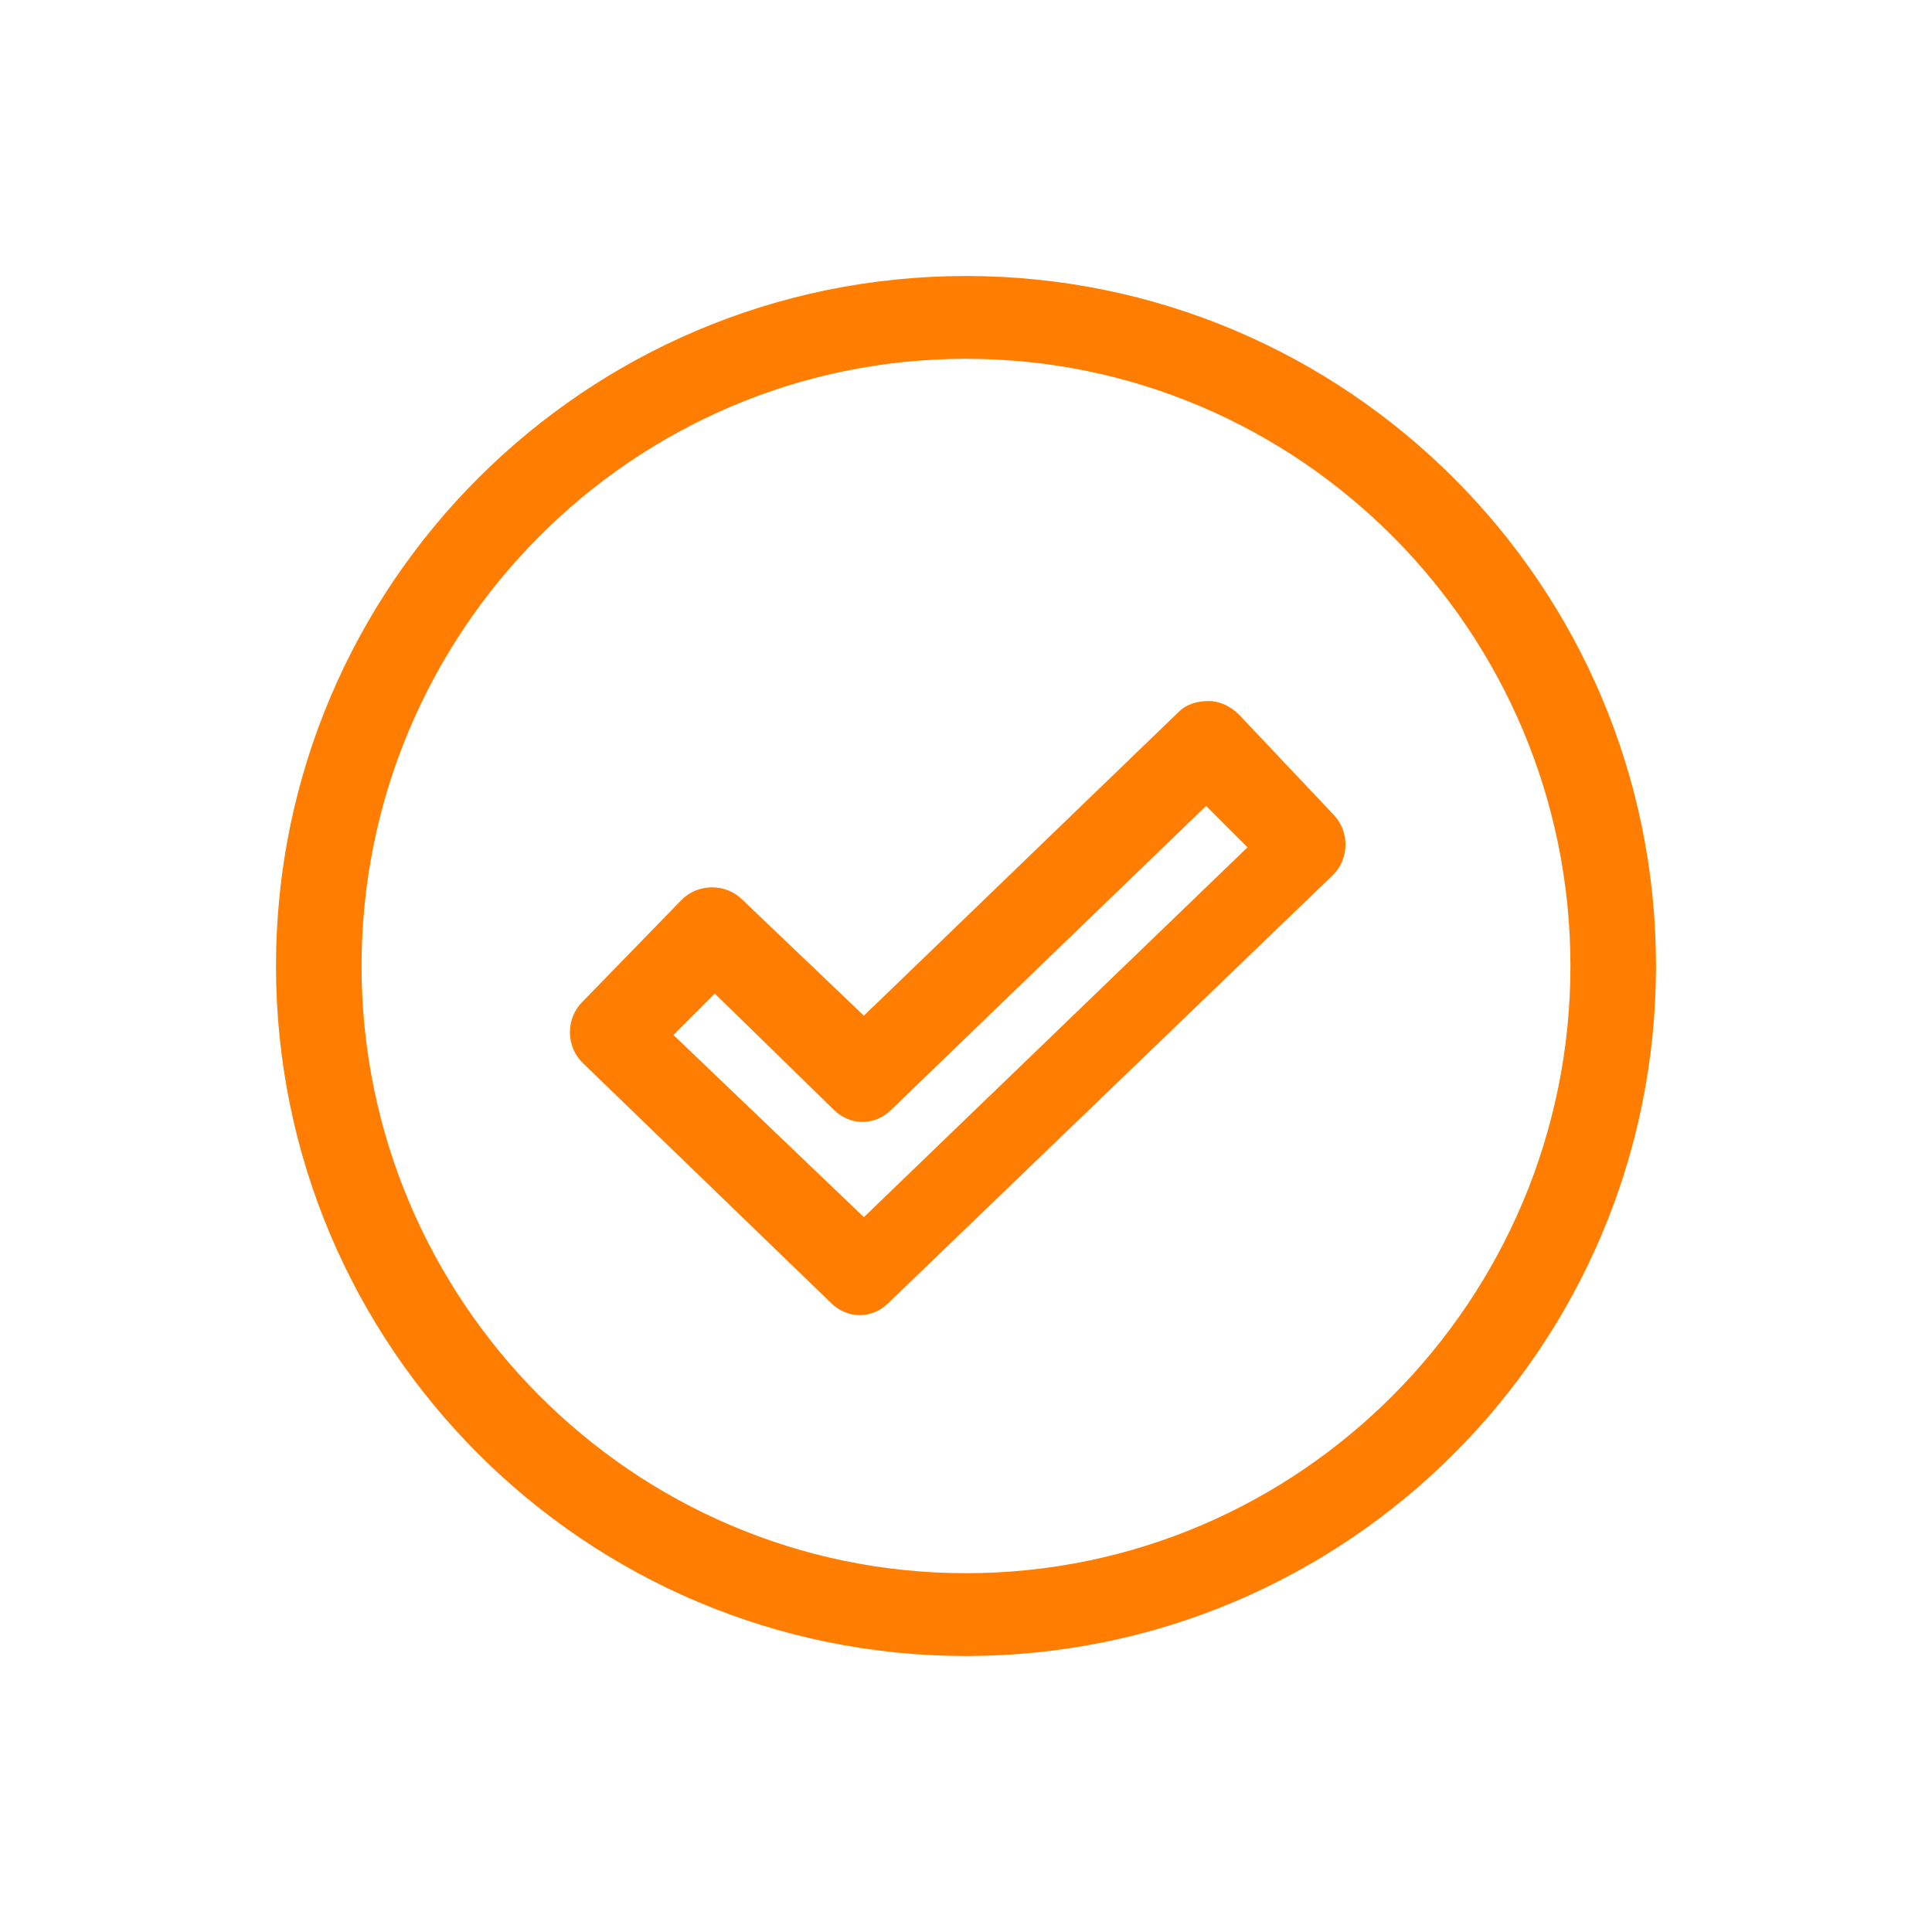<svg xmlns="http://www.w3.org/2000/svg" xmlns:xlink="http://www.w3.org/1999/xlink" id="Capa_1" x="0px" y="0px" viewBox="0 0 70 70" style="enable-background:new 0 0 70 70;" xml:space="preserve">
<style type="text/css">
	.st0{fill:#FF7D00;}
</style>
<g>
	<g>
		<path class="st0" d="M44.9,25.9c-0.3-0.3-0.7-0.5-1.1-0.5c-0.4,0-0.8,0.1-1.1,0.4l-11.4,11l-4.4-4.2c-0.6-0.6-1.6-0.6-2.2,0    l-3.6,3.7c-0.6,0.6-0.6,1.6,0,2.2l9,8.7c0.6,0.6,1.5,0.6,2.1,0l16.1-15.5c0.6-0.6,0.6-1.6,0-2.2L44.9,25.9z M31.3,44.1l-6.9-6.6    l1.5-1.5l4.3,4.2c0.6,0.6,1.5,0.6,2.1,0l11.4-11l1.5,1.5L31.3,44.1z"></path>
		<path class="st0" d="M35,10c-13.8,0-25,11.2-25,25s11.2,25,25,25h0c13.8,0,25-11.2,25-25S48.8,10,35,10z M35,57L35,57    c-12.1,0-21.9-9.9-21.9-22c0-12.1,9.8-22,21.9-22s21.9,9.9,21.9,22S47.1,57,35,57z"></path>
	</g>
</g>
</svg>